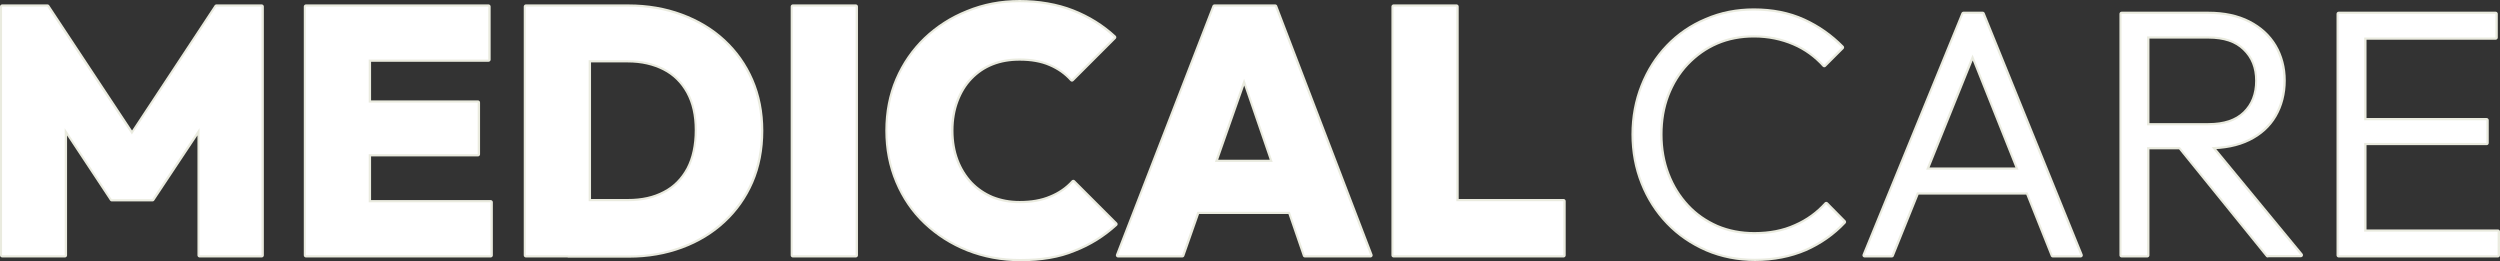 <?xml version="1.0" encoding="UTF-8"?><svg id="_レイヤー_2" xmlns="http://www.w3.org/2000/svg" width="1133.2" height="118.4" viewBox="0 0 1133.2 118.4"><rect x="0" y="0" width="1133.2" height="118.4" fill="#333333" stroke="none"/><defs><style>.cls-1{fill:#eaebdf;}.cls-1,.cls-2{stroke-width:0px;}.cls-3{fill:none;stroke:#eaebdf;stroke-linecap:square;stroke-linejoin:round;stroke-width:2px;}.cls-2{fill:#fff;}</style></defs><g id="_レイヤー_2-2"><g id="_レイヤー_1-2"><g id="H2_英字あしらい_"><g id="border"><path class="cls-1" d="m795.6,117.3c-7.8,0-15.1-1.4-21.9-4.3-6.7-2.9-12.6-6.9-17.6-12.1s-8.8-11.2-11.5-18-4.1-14.2-4.1-22,1.4-15.2,4.1-22,6.5-12.8,11.4-17.9,10.7-9.1,17.4-11.9c6.7-2.9,13.9-4.3,21.6-4.3,8.4,0,15.9,1.5,22.5,4.5s12.4,7.1,17.4,12.2l-8,8c-3.8-4.2-8.4-7.6-13.8-9.9s-11.4-3.6-18.1-3.6c-6.1,0-11.8,1.1-16.9,3.3s-9.6,5.4-13.5,9.5-6.8,8.9-8.9,14.3c-2.1,5.5-3.1,11.4-3.1,17.9s1.1,12.5,3.2,18,5.1,10.3,8.9,14.4,8.3,7.2,13.5,9.5c5.2,2.2,10.9,3.3,17,3.3,7,0,13.2-1.2,18.7-3.7,5.5-2.4,10.1-5.8,13.9-10l8,8.1c-4.9,5.2-10.7,9.3-17.5,12.3-6.8,2.9-14.4,4.4-22.7,4.4h0Z"/><path class="cls-1" d="m845.2,115.7l44.8-109.4h8.7l44.4,109.4h-12.6l-38.6-96.7h4.6l-39,96.7h-12.3Zm20.5-28.5v-10.3h57.2v10.3h-57.2Z"/><path class="cls-1" d="m961.7,115.7V6.3h11.6v109.4s-11.6,0-11.6,0Zm7.5-49v-9.9h31.8c7.2,0,12.7-1.8,16.5-5.5s5.7-8.6,5.7-14.7-1.9-10.8-5.7-14.5c-3.8-3.8-9.3-5.6-16.5-5.6h-31.8V6.3h31.8c7.1,0,13.2,1.3,18.3,3.9,5.1,2.6,9,6.2,11.7,10.7,2.7,4.6,4.1,9.8,4.1,15.6s-1.4,11.3-4.1,15.9-6.6,8.1-11.7,10.6-11.2,3.7-18.3,3.7h-31.8Zm58.7,49l-41-50.6,11.3-3.7,44.7,54.2h-15v.1Z"/><path class="cls-1" d="m1060.1,115.7V6.3h11.6v109.4s-11.6,0-11.6,0Zm7.7-98.7V6.3h63.4v10.7h-63.4Zm0,47.8v-10.3h59.3v10.3h-59.3Zm0,50.9v-10.7h64.4v10.7h-64.4Z"/><path class="cls-3" d="m795.6,117.3c-7.8,0-15.1-1.4-21.9-4.3-6.7-2.9-12.6-6.9-17.6-12.1s-8.8-11.2-11.5-18-4.1-14.2-4.1-22,1.4-15.2,4.1-22,6.5-12.8,11.4-17.9,10.7-9.1,17.4-11.9c6.7-2.9,13.9-4.3,21.6-4.3,8.4,0,15.9,1.5,22.5,4.5s12.4,7.1,17.4,12.2l-8,8c-3.8-4.2-8.4-7.6-13.8-9.9s-11.4-3.6-18.1-3.6c-6.1,0-11.8,1.1-16.9,3.3s-9.6,5.4-13.5,9.5-6.8,8.9-8.9,14.3c-2.1,5.5-3.1,11.4-3.1,17.9s1.1,12.5,3.2,18,5.1,10.3,8.9,14.4,8.3,7.2,13.5,9.5c5.2,2.2,10.9,3.3,17,3.3,7,0,13.2-1.2,18.7-3.7,5.5-2.4,10.1-5.8,13.9-10l8,8.1c-4.9,5.2-10.7,9.3-17.5,12.3-6.8,2.9-14.4,4.4-22.7,4.4h0Z"/><path class="cls-3" d="m845.2,115.7l44.8-109.4h8.7l44.4,109.4h-12.6l-38.6-96.7h4.6l-39,96.7h-12.3Zm20.5-28.5v-10.3h57.2v10.3h-57.2Z"/><path class="cls-3" d="m961.7,115.7V6.3h11.6v109.4s-11.6,0-11.6,0Zm7.5-49v-9.9h31.8c7.2,0,12.7-1.8,16.5-5.5s5.7-8.6,5.7-14.7-1.9-10.8-5.7-14.5c-3.8-3.8-9.3-5.6-16.5-5.6h-31.8V6.3h31.8c7.1,0,13.2,1.3,18.3,3.9,5.1,2.6,9,6.2,11.7,10.7,2.7,4.6,4.1,9.8,4.1,15.6s-1.4,11.3-4.1,15.9-6.6,8.1-11.7,10.6-11.2,3.7-18.3,3.7h-31.8Zm58.7,49l-41-50.6,11.3-3.7,44.7,54.2h-15v.1Z"/><path class="cls-3" d="m1060.1,115.7V6.3h11.6v109.4s-11.6,0-11.6,0Zm7.7-98.7V6.3h63.4v10.7h-63.4Zm0,47.8v-10.3h59.3v10.3h-59.3Zm0,50.9v-10.7h64.4v10.7h-64.4Z"/><path class="cls-1" d="m1,115.7V3h20.5l43.2,65.3h-9.7L98.1,3h20.5v112.7h-28.1V50l4.5,1.3-25.9,39h-18.4l-25.8-39,4.5-1.3v65.7H1Z"/><path class="cls-1" d="m138.7,115.7V3h28.5v112.7h-28.5Zm22.6-88.7V3h60.1v24h-60.1,0Zm0,42.9v-23.4h55.3v23.4h-55.3Zm0,45.8v-24h61.1v24h-61.1,0Z"/><path class="cls-1" d="m238.4,115.7V3h28.5v112.7h-28.5Zm19.2,0v-24.5h27c6.4,0,11.9-1.2,16.6-3.7,4.7-2.4,8.3-6.1,10.9-10.9,2.5-4.8,3.8-10.7,3.8-17.6s-1.3-12.5-3.9-17.3c-2.6-4.7-6.2-8.3-10.9-10.7-4.7-2.4-10.2-3.7-16.5-3.7h-28.3V3h28.5c8.7,0,16.7,1.4,24,4.1,7.3,2.7,13.7,6.5,19.1,11.5s9.6,10.9,12.6,17.8,4.5,14.5,4.5,22.9-1.5,16.2-4.5,23.1-7.2,12.8-12.6,17.8c-5.4,5-11.7,8.8-19,11.5s-15.2,4.1-23.8,4.1h-27.5v-.1h0Z"/><path class="cls-1" d="m359.4,115.7V3h28.5v112.7h-28.5Z"/><path class="cls-1" d="m462.6,117.4c-8.6,0-16.5-1.5-23.9-4.4-7.3-2.9-13.7-7-19.2-12.2s-9.7-11.4-12.7-18.5-4.5-14.8-4.5-23.1,1.5-16.1,4.5-23.1,7.3-13.2,12.7-18.4c5.5-5.2,11.8-9.3,19.1-12.2,7.3-3,15.1-4.5,23.6-4.5s16.9,1.4,24,4.2c7.1,2.8,13.4,6.7,18.8,11.7l-19.1,19.1c-2.7-3-5.9-5.3-9.9-7-3.9-1.7-8.5-2.5-13.8-2.5-4.6,0-8.7.7-12.5,2.2s-7,3.7-9.8,6.6-4.9,6.4-6.4,10.4-2.3,8.5-2.3,13.5.8,9.5,2.3,13.5,3.7,7.5,6.4,10.4c2.8,2.9,6,5.1,9.8,6.7,3.8,1.5,7.9,2.3,12.5,2.3,5.3,0,10-.8,14-2.5,4-1.6,7.5-4,10.3-7.1l19.1,19.1c-5.5,5-11.7,8.9-18.7,11.6-6.9,2.9-15,4.2-24.3,4.2Z"/><path class="cls-1" d="m506.8,115.7L550.5,3h27.5l43.2,112.7h-29.7l-32.6-94.8h10.3l-33.3,94.8h-29.1Zm26.5-19.7v-22.6h62.2v22.6h-62.2Z"/><path class="cls-1" d="m631.7,115.7V3h28.5v112.7h-28.5Zm22.6,0v-24.5h54.4v24.5h-54.4Z"/><path class="cls-3" d="m1,115.7V3h20.5l43.2,65.3h-9.7L98.1,3h20.5v112.7h-28.1V50l4.5,1.3-25.9,39h-18.4l-25.8-39,4.5-1.3v65.7H1Z"/><path class="cls-3" d="m138.7,115.7V3h28.5v112.7h-28.5Zm22.6-88.7V3h60.1v24h-60.1,0Zm0,42.9v-23.4h55.3v23.4h-55.3Zm0,45.8v-24h61.1v24h-61.1,0Z"/><path class="cls-3" d="m238.4,115.7V3h28.5v112.7h-28.5Zm19.2,0v-24.5h27c6.4,0,11.9-1.2,16.6-3.7,4.7-2.4,8.3-6.1,10.9-10.9,2.5-4.8,3.8-10.7,3.8-17.6s-1.3-12.5-3.9-17.3c-2.6-4.7-6.2-8.3-10.9-10.7-4.7-2.4-10.2-3.7-16.5-3.7h-28.3V3h28.5c8.7,0,16.7,1.4,24,4.1,7.3,2.7,13.7,6.5,19.1,11.5s9.6,10.9,12.6,17.8,4.5,14.5,4.5,22.9-1.5,16.2-4.5,23.1-7.2,12.8-12.6,17.8c-5.4,5-11.7,8.8-19,11.5s-15.2,4.1-23.8,4.1h-27.5v-.1h0Z"/><path class="cls-3" d="m359.4,115.7V3h28.5v112.7h-28.5Z"/><path class="cls-3" d="m462.6,117.4c-8.6,0-16.5-1.5-23.9-4.4-7.3-2.9-13.7-7-19.2-12.2s-9.7-11.4-12.7-18.5-4.5-14.8-4.5-23.1,1.5-16.1,4.5-23.1,7.3-13.2,12.7-18.4c5.5-5.2,11.8-9.3,19.1-12.2,7.3-3,15.1-4.5,23.6-4.5s16.9,1.4,24,4.2c7.1,2.8,13.4,6.7,18.8,11.7l-19.1,19.1c-2.7-3-5.9-5.3-9.9-7-3.9-1.7-8.5-2.5-13.8-2.5-4.6,0-8.7.7-12.5,2.2s-7,3.7-9.8,6.6-4.9,6.4-6.4,10.4-2.3,8.5-2.3,13.5.8,9.5,2.3,13.5,3.7,7.5,6.4,10.4c2.8,2.9,6,5.1,9.8,6.7,3.8,1.5,7.9,2.3,12.5,2.3,5.3,0,10-.8,14-2.5,4-1.6,7.5-4,10.3-7.1l19.1,19.1c-5.5,5-11.7,8.9-18.7,11.6-6.9,2.9-15,4.2-24.3,4.2Z"/><path class="cls-3" d="m506.8,115.7L550.5,3h27.5l43.2,112.7h-29.7l-32.6-94.8h10.3l-33.3,94.8h-29.1Zm26.5-19.7v-22.6h62.2v22.6h-62.2Z"/><path class="cls-3" d="m631.7,115.7V3h28.5v112.7h-28.5Zm22.6,0v-24.5h54.4v24.5h-54.4Z"/></g><g id="text"><path class="cls-2" d="m795.53,117.3c-7.8,0-15.1-1.4-21.9-4.3-6.7-2.9-12.6-6.9-17.6-12.1s-8.8-11.2-11.5-18-4.1-14.2-4.1-22,1.4-15.2,4.1-22,6.5-12.8,11.4-17.9,10.7-9.1,17.4-11.9c6.7-2.9,13.9-4.3,21.6-4.3,8.4,0,15.9,1.5,22.5,4.5s12.4,7.1,17.4,12.2l-8,8c-3.8-4.2-8.4-7.6-13.8-9.9s-11.4-3.6-18.1-3.6c-6.1,0-11.8,1.1-16.9,3.3s-9.6,5.4-13.5,9.5-6.8,8.9-8.9,14.3c-2.1,5.5-3.1,11.4-3.1,17.9s1.1,12.5,3.2,18,5.1,10.3,8.9,14.4,8.3,7.2,13.5,9.5c5.2,2.2,10.9,3.3,17,3.3,7,0,13.2-1.2,18.7-3.7,5.5-2.4,10.1-5.8,13.9-10l8,8.1c-4.9,5.2-10.7,9.3-17.5,12.3-6.8,2.9-14.4,4.4-22.7,4.4h0Z"/><path class="cls-2" d="m845.13,115.7l44.8-109.4h8.7l44.4,109.4h-12.6l-38.6-96.7h4.6l-39,96.7h-12.3Zm20.5-28.5v-10.3h57.2v10.3h-57.2Z"/><path class="cls-2" d="m961.63,115.7V6.3h11.6v109.4s-11.6,0-11.6,0Zm7.5-49v-9.9h31.8c7.2,0,12.7-1.8,16.5-5.5s5.7-8.6,5.7-14.7-1.9-10.8-5.7-14.5c-3.8-3.8-9.3-5.6-16.5-5.6h-31.8V6.3h31.8c7.1,0,13.2,1.3,18.3,3.9s9,6.2,11.7,10.7c2.7,4.6,4.1,9.8,4.1,15.6s-1.4,11.3-4.1,15.9-6.6,8.1-11.7,10.6-11.2,3.7-18.3,3.7h-31.8,0Zm58.7,49l-41-50.6,11.3-3.7,44.7,54.2h-15v.1Z"/><path class="cls-2" d="m1060.03,115.7V6.3h11.6v109.4s-11.6,0-11.6,0Zm7.7-98.7V6.3h63.4v10.7h-63.4Zm0,47.8v-10.3h59.3v10.3h-59.3Zm0,50.9v-10.7h64.4v10.7h-64.4Z"/><path class="cls-2" d="m.93,115.7V3h20.5l43.2,65.3h-9.7L98.03,3h20.5v112.7h-28.1V50l4.5,1.3-25.9,39h-18.4l-25.8-39,4.5-1.3v65.7H.93Z"/><path class="cls-2" d="m138.63,115.7V3h28.5v112.7h-28.5Zm22.6-88.7V3h60.1v24h-60.1Zm0,42.9v-23.4h55.3v23.4h-55.3Zm0,45.8v-24h61.1v24h-61.1Z"/><path class="cls-2" d="m238.33,115.7V3h28.5v112.7h-28.5Zm19.2,0v-24.5h27c6.4,0,11.9-1.2,16.6-3.7,4.7-2.4,8.3-6.1,10.9-10.9,2.5-4.8,3.8-10.7,3.8-17.6s-1.3-12.5-3.9-17.3c-2.6-4.7-6.2-8.3-10.9-10.7-4.7-2.4-10.2-3.7-16.5-3.7h-28.3V3h28.5c8.7,0,16.7,1.4,24,4.1,7.3,2.7,13.7,6.5,19.1,11.5s9.6,10.9,12.6,17.8,4.5,14.5,4.5,22.9-1.5,16.2-4.5,23.1-7.2,12.8-12.6,17.8c-5.4,5-11.7,8.8-19,11.5s-15.2,4.1-23.8,4.1h-27.5v-.1h0Z"/><path class="cls-2" d="m359.33,115.7V3h28.5v112.7h-28.5Z"/><path class="cls-2" d="m462.53,117.4c-8.6,0-16.5-1.5-23.9-4.4-7.3-2.9-13.7-7-19.2-12.2s-9.7-11.4-12.7-18.5-4.5-14.8-4.5-23.1,1.5-16.1,4.5-23.1,7.3-13.2,12.7-18.4c5.5-5.2,11.8-9.3,19.1-12.2,7.3-3,15.1-4.5,23.6-4.5s16.9,1.4,24,4.2c7.1,2.8,13.4,6.7,18.8,11.7l-19.1,19.1c-2.7-3-5.9-5.3-9.9-7-3.9-1.7-8.5-2.5-13.8-2.5-4.6,0-8.7.7-12.5,2.2s-7,3.7-9.8,6.6-4.9,6.4-6.4,10.4-2.3,8.5-2.3,13.5.8,9.5,2.3,13.5,3.7,7.5,6.4,10.4c2.8,2.9,6,5.1,9.8,6.7,3.8,1.5,7.9,2.3,12.5,2.3,5.3,0,10-.8,14-2.5,4-1.6,7.5-4,10.3-7.1l19.1,19.1c-5.5,5-11.7,8.9-18.7,11.6-6.9,2.9-15,4.2-24.3,4.2Z"/><path class="cls-2" d="m506.73,115.7L550.43,3h27.5l43.2,112.7h-29.7l-32.6-94.8h10.3l-33.3,94.8h-29.1Zm26.5-19.7v-22.6h62.2v22.6h-62.2Z"/><path class="cls-2" d="m631.63,115.7V3h28.5v112.7h-28.5Zm22.6,0v-24.5h54.4v24.5h-54.4Z"/></g></g></g></g></svg>
